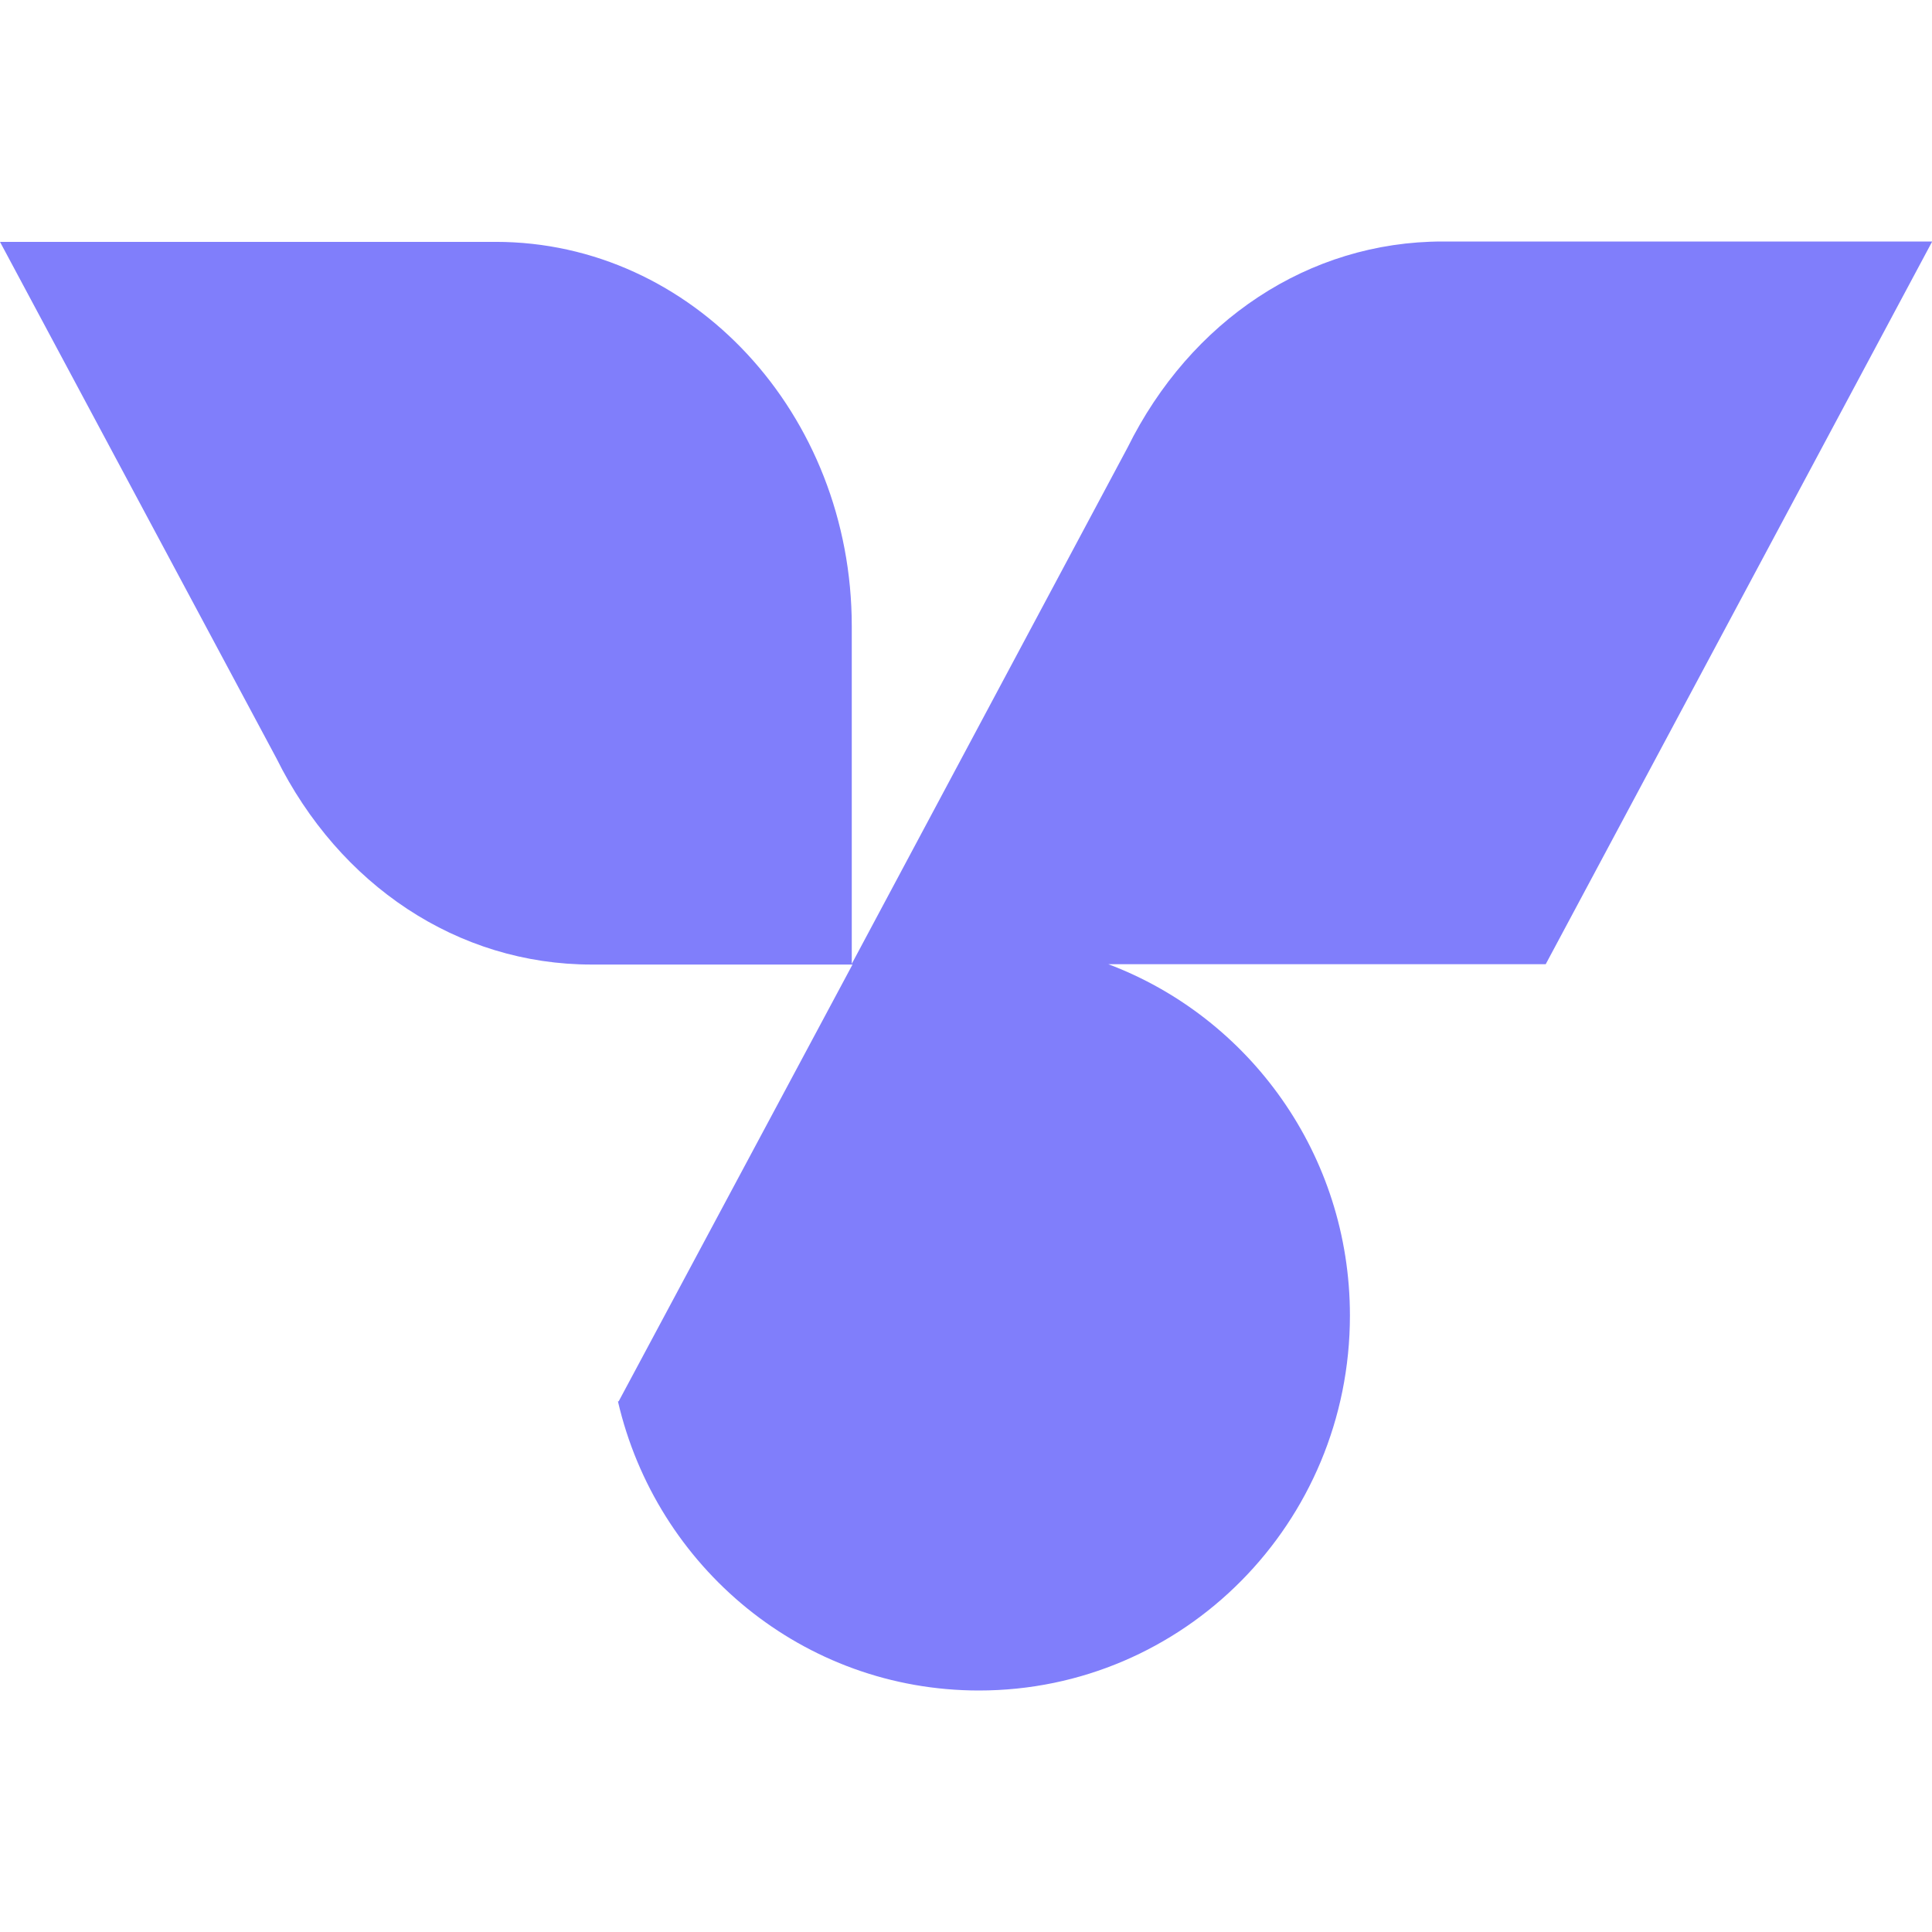 <svg width="32" height="32" viewBox="0 0 32 32" fill="none" xmlns="http://www.w3.org/2000/svg">
<path fill-rule="evenodd" clip-rule="evenodd" d="M32 4H23.895C21.677 4 19.717 5.309 18.675 7.415L14.108 15.964V10.372C14.108 6.856 11.471 4.006 8.21 4.006H0L4.579 12.561C5.621 14.661 7.581 15.976 9.8 15.976H14.12L10.247 23.211H10.235C10.871 25.959 13.302 28 16.215 28C19.611 28 22.359 25.222 22.359 21.789C22.359 19.123 20.694 16.851 18.357 15.97H25.602L32 4.006V4Z" fill="#807EFB"/>
</svg>
